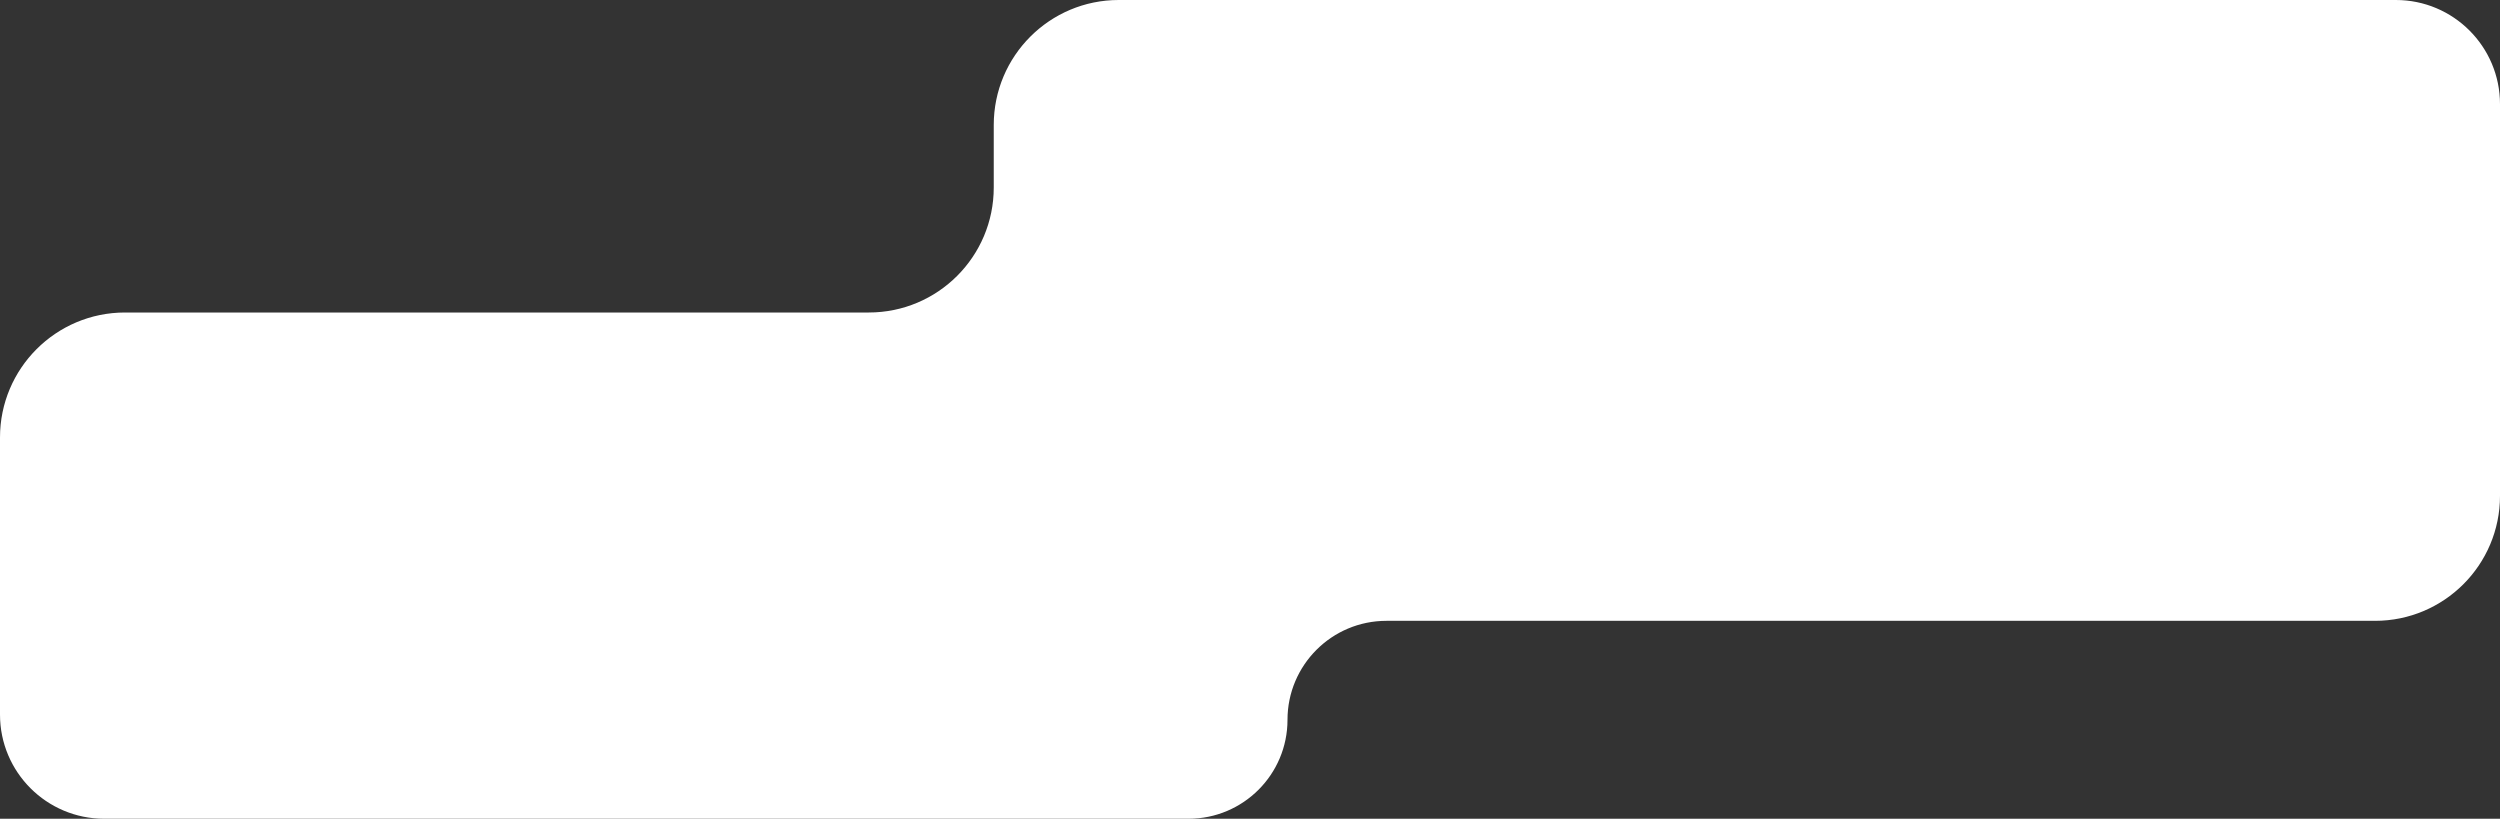 <?xml version="1.0" encoding="UTF-8"?> <svg xmlns="http://www.w3.org/2000/svg" width="1200" height="393" viewBox="0 0 1200 393" fill="none"><rect x="0" y="0" width="1200" height="393" fill="#333333" stroke="none"/><path fill-rule="evenodd" clip-rule="evenodd" d="M0 343V210C0 176.863 26.863 150 60 150H417C450.137 150 477 123.137 477 90V60C477 26.863 503.863 0 537 0H1150C1177.61 0 1200 22.386 1200 50V238C1200 271.137 1173.14 298 1140 298H665.5C639.266 298 618 319.266 618 345.5V345.5C618 371.734 596.734 393 570.5 393H50C22.386 393 0 370.614 0 343Z" fill="white"></path></svg> 